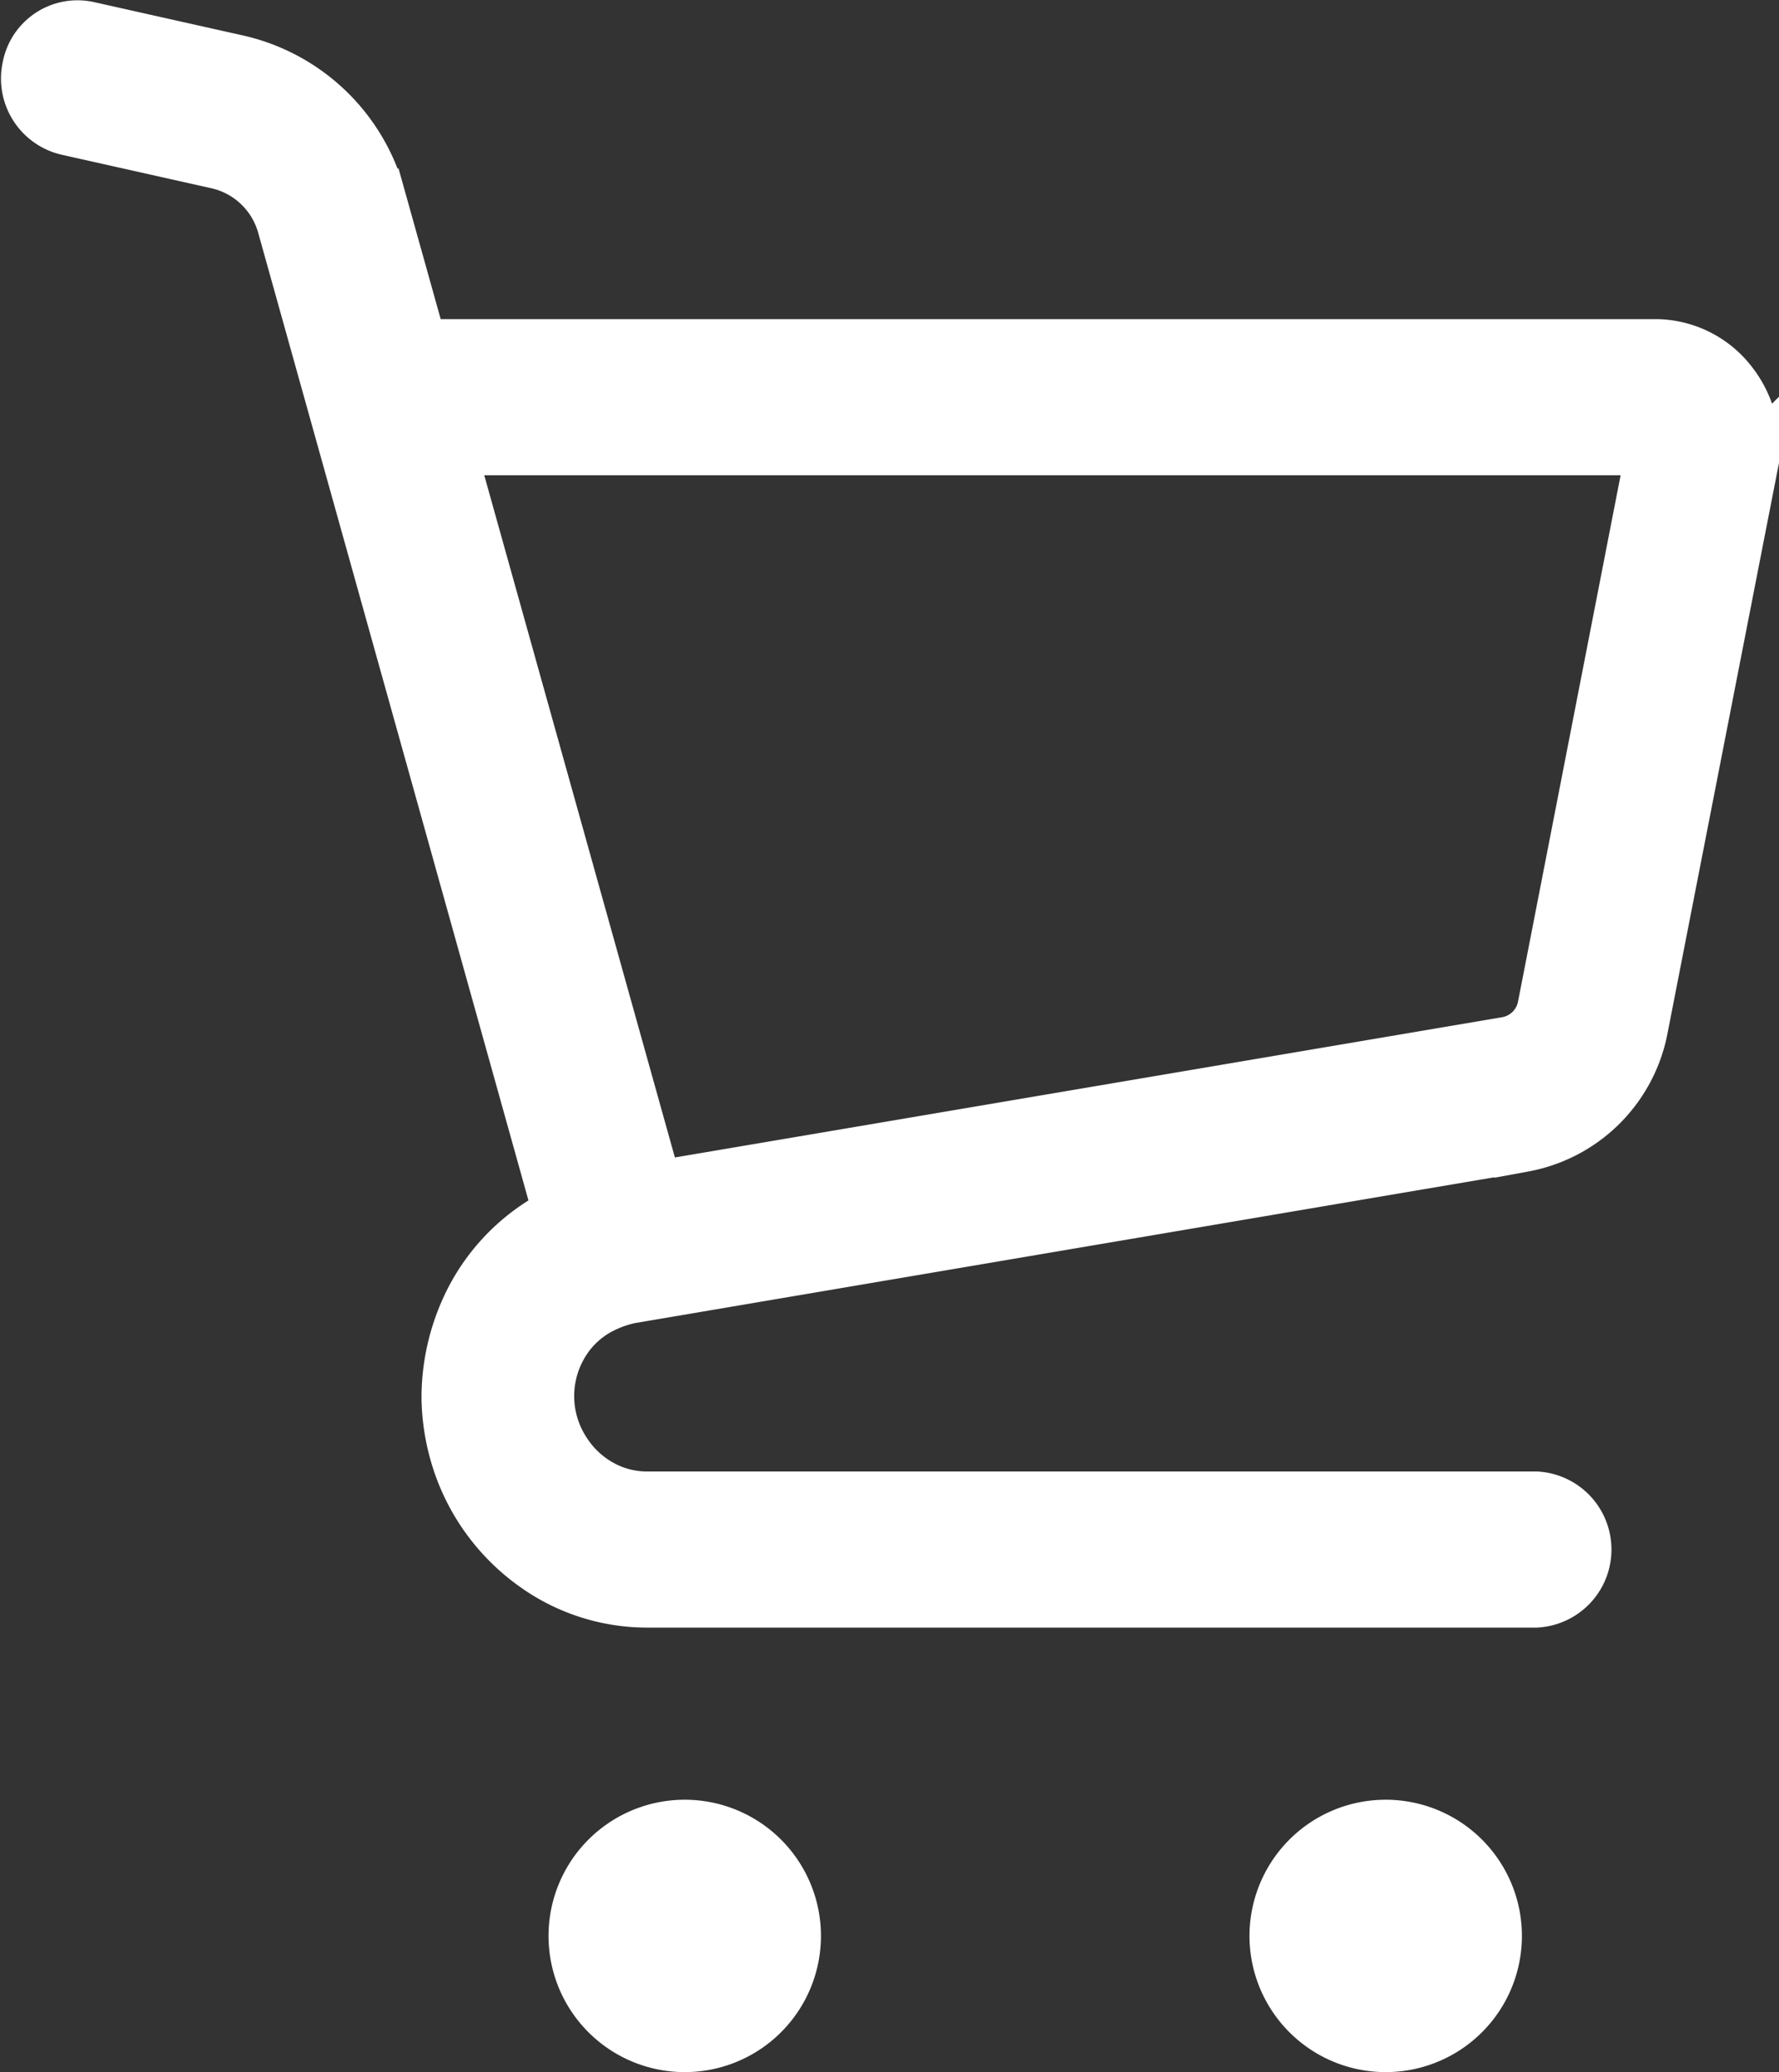 <svg xmlns="http://www.w3.org/2000/svg" width="12.408" height="14.455" viewBox="0 0 12.408 14.455">
  <rect x="0" y="0" width="12.408" height="14.455" fill="#333333" stroke="none"/>
  <g id="グループ_1585" data-name="グループ 1585" transform="translate(-768.196 -17.799)">
    <g id="グループ_1581" data-name="グループ 1581" transform="translate(754.032 18)">
      <path id="パス_137" data-name="パス 137" d="M26.223,2.478a.652.652,0,0,0-.512-.253H17.086l-.294-1.051h0a1.312,1.312,0,0,0-.966-.93L14.772.008a.331.331,0,0,0-.393.265.345.345,0,0,0,.254.409l1.054.236a.64.64,0,0,1,.471.453l1.927,6.9a1.43,1.43,0,0,0-.126.069,1.369,1.369,0,0,0-.486.522,1.486,1.486,0,0,0-.169.664h0V9.56h0a1.475,1.475,0,0,0,.107.52,1.422,1.422,0,0,0,.5.628,1.326,1.326,0,0,0,.766.244h6.2a.345.345,0,0,0,0-.689h-6.2a.678.678,0,0,1-.276-.058.717.717,0,0,1-.312-.268.725.725,0,0,1,.031-.843.694.694,0,0,1,.182-.163.82.82,0,0,1,.256-.1l6.229-1.057a1.012,1.012,0,0,0,.813-.815l.762-3.9h0a.733.733,0,0,0,.013-.137A.709.709,0,0,0,26.223,2.478ZM24.949,6.819a.337.337,0,0,1-.271.272L18.727,8.1,17.278,2.914h8.432Z" transform="translate(0 0)" fill="#fff" stroke="#fff" stroke-width="0.4"/>
    </g>
    <path id="パス_144" data-name="パス 144" d="M162.588,438.665a.95.95,0,1,0,.344.418A.95.95,0,0,0,162.588,438.665Z" transform="translate(610.915 -408.15)" fill="#fff"/>
    <path id="パス_145" data-name="パス 145" d="M364.121,438.665a.95.95,0,1,0,.344.418A.95.95,0,0,0,364.121,438.665Z" transform="translate(414.271 -408.15)" fill="#fff"/>
  </g>
</svg>
